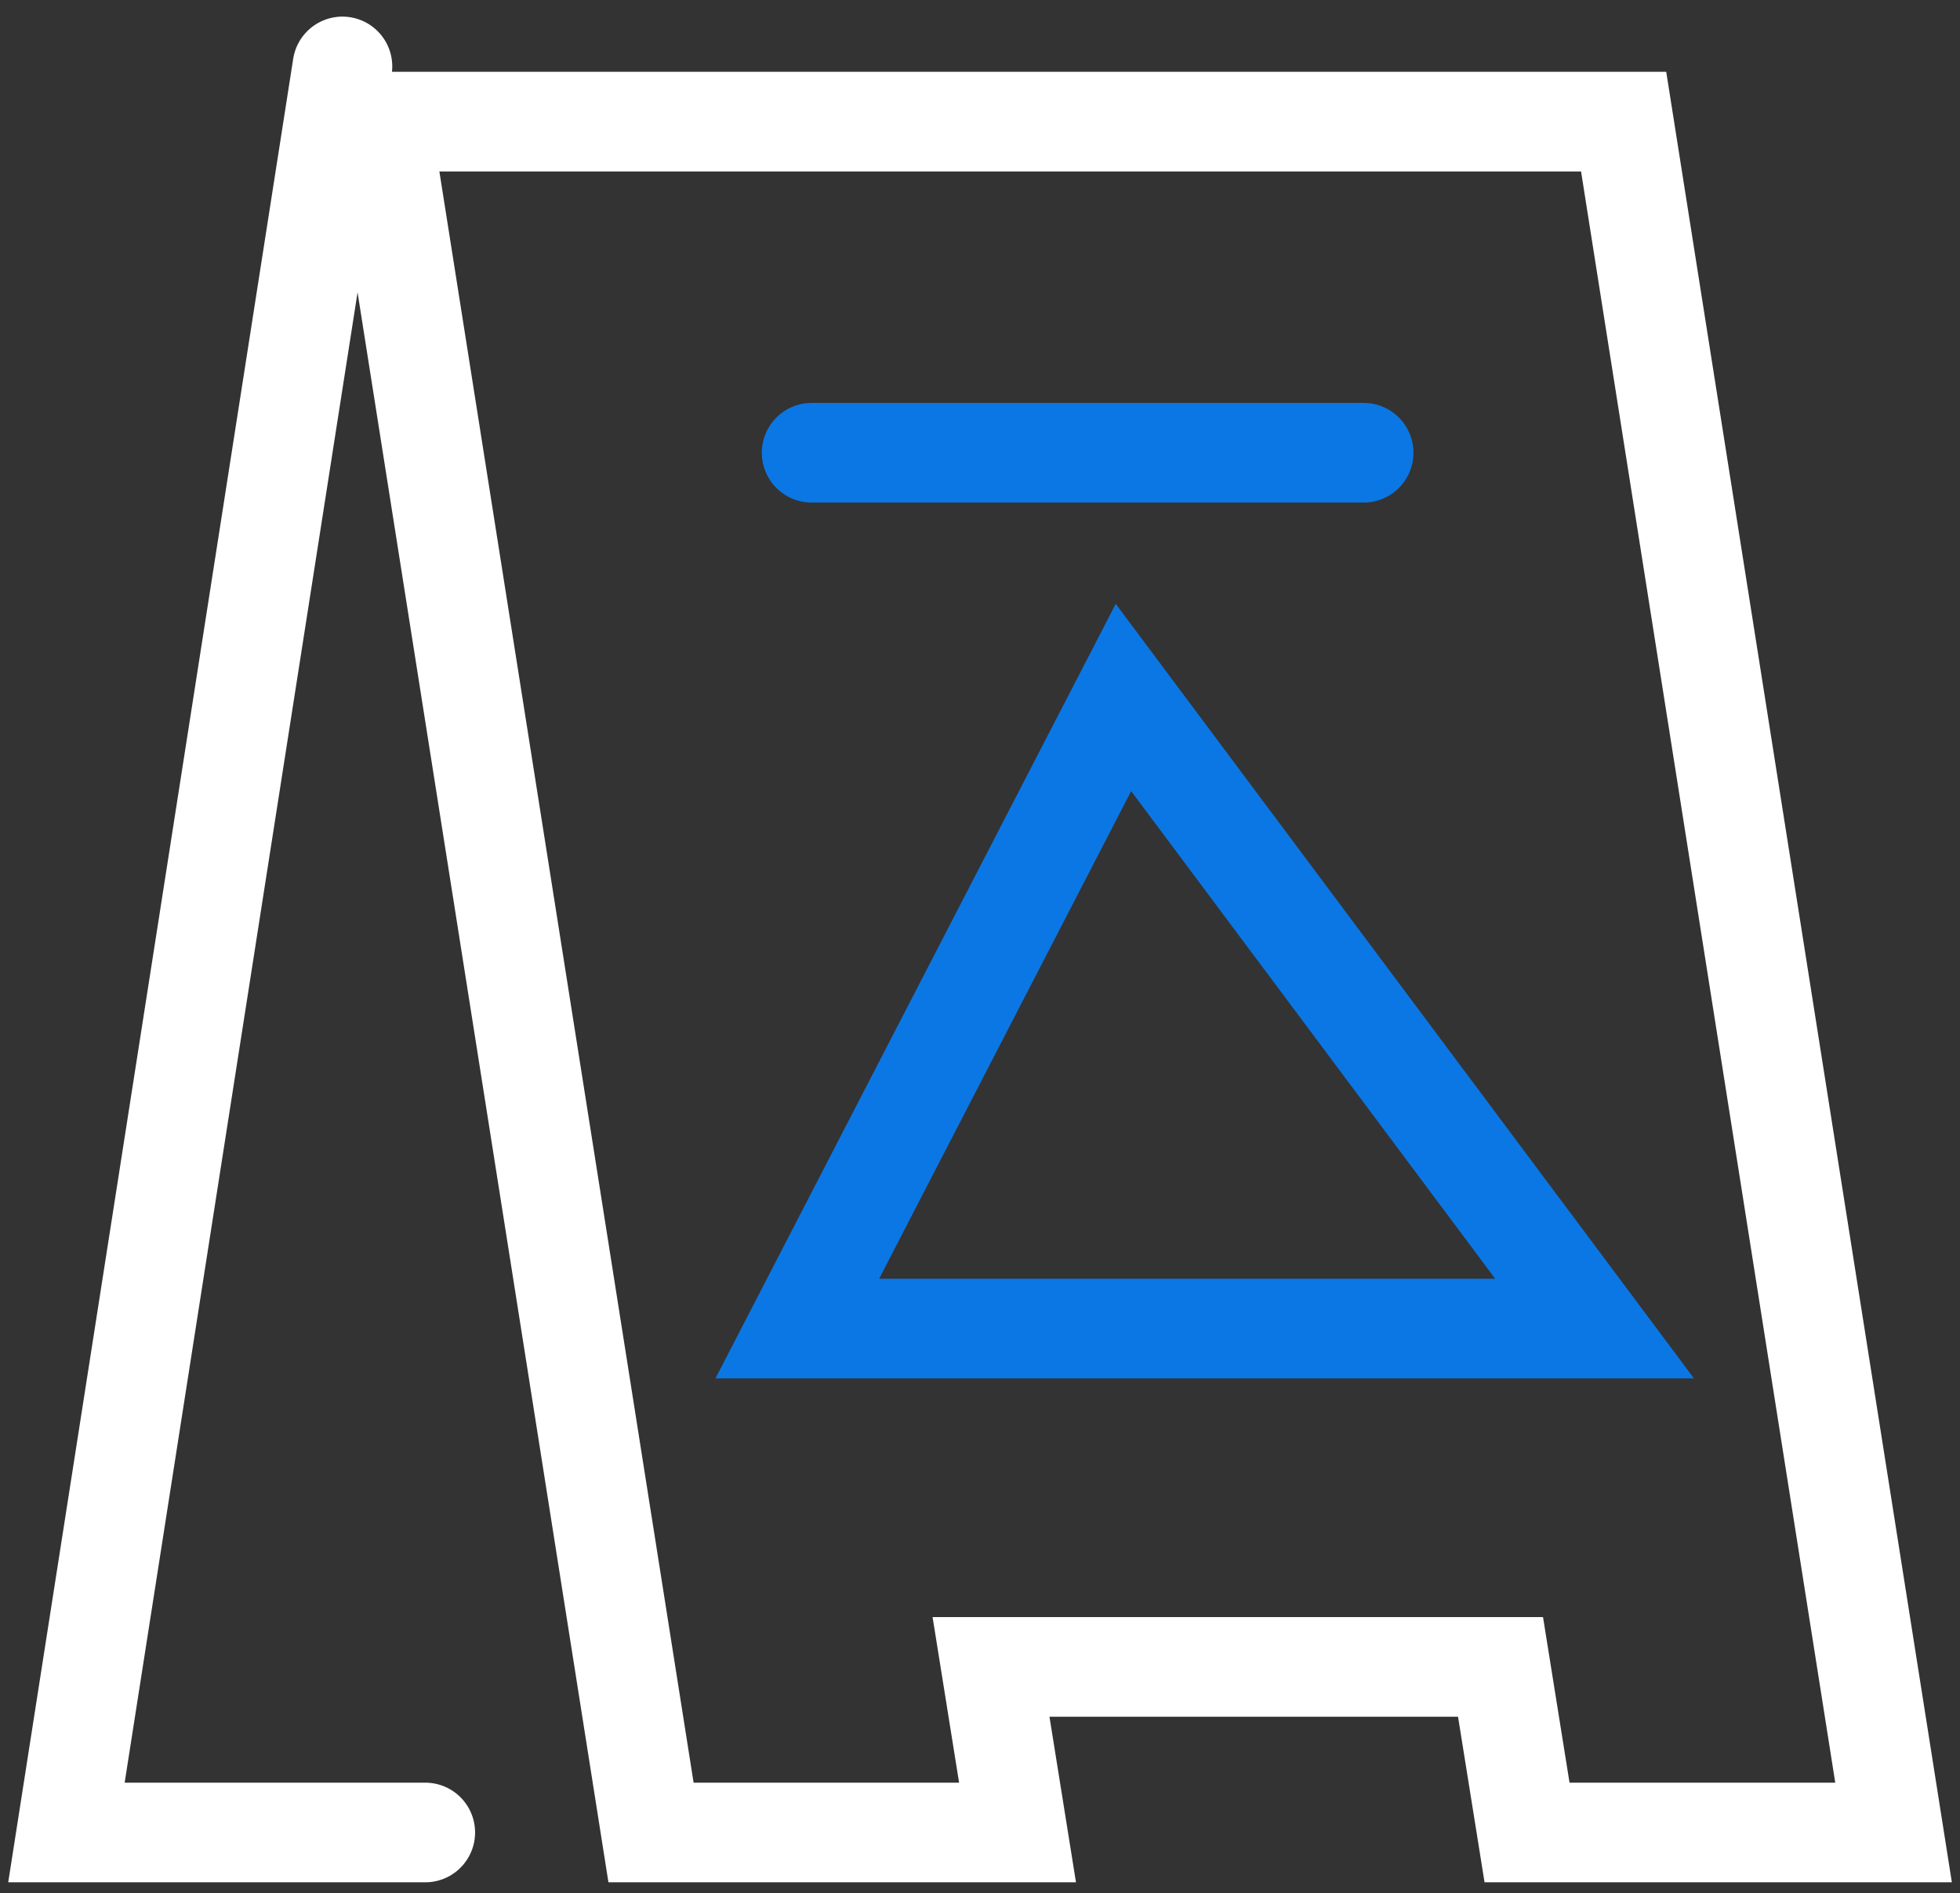 <svg width="59" height="57" viewBox="0 0 59 57" fill="none" xmlns="http://www.w3.org/2000/svg">
<rect x="0" y="0" width="59" height="57" fill="#333333" stroke="none"/>
<path d="M11.471 3.662L19.597 55.172H30.63L29.832 50.187H45.169L45.967 55.172H57L48.875 3.662H11.471Z" stroke="white" stroke-width="3" stroke-miterlimit="10" stroke-linecap="round"/>
<path d="M12.801 55.172H2L10.308 2" stroke="white" stroke-width="3" stroke-miterlimit="10" stroke-linecap="round"/>
<path d="M24 40H48L33.818 21L24 40Z" stroke="#0B77E4" stroke-width="3" stroke-miterlimit="10" stroke-linecap="round"/>
<path d="M24.432 13.631H41.048" stroke="#0B77E4" stroke-width="3" stroke-miterlimit="10" stroke-linecap="round"/>
</svg>
